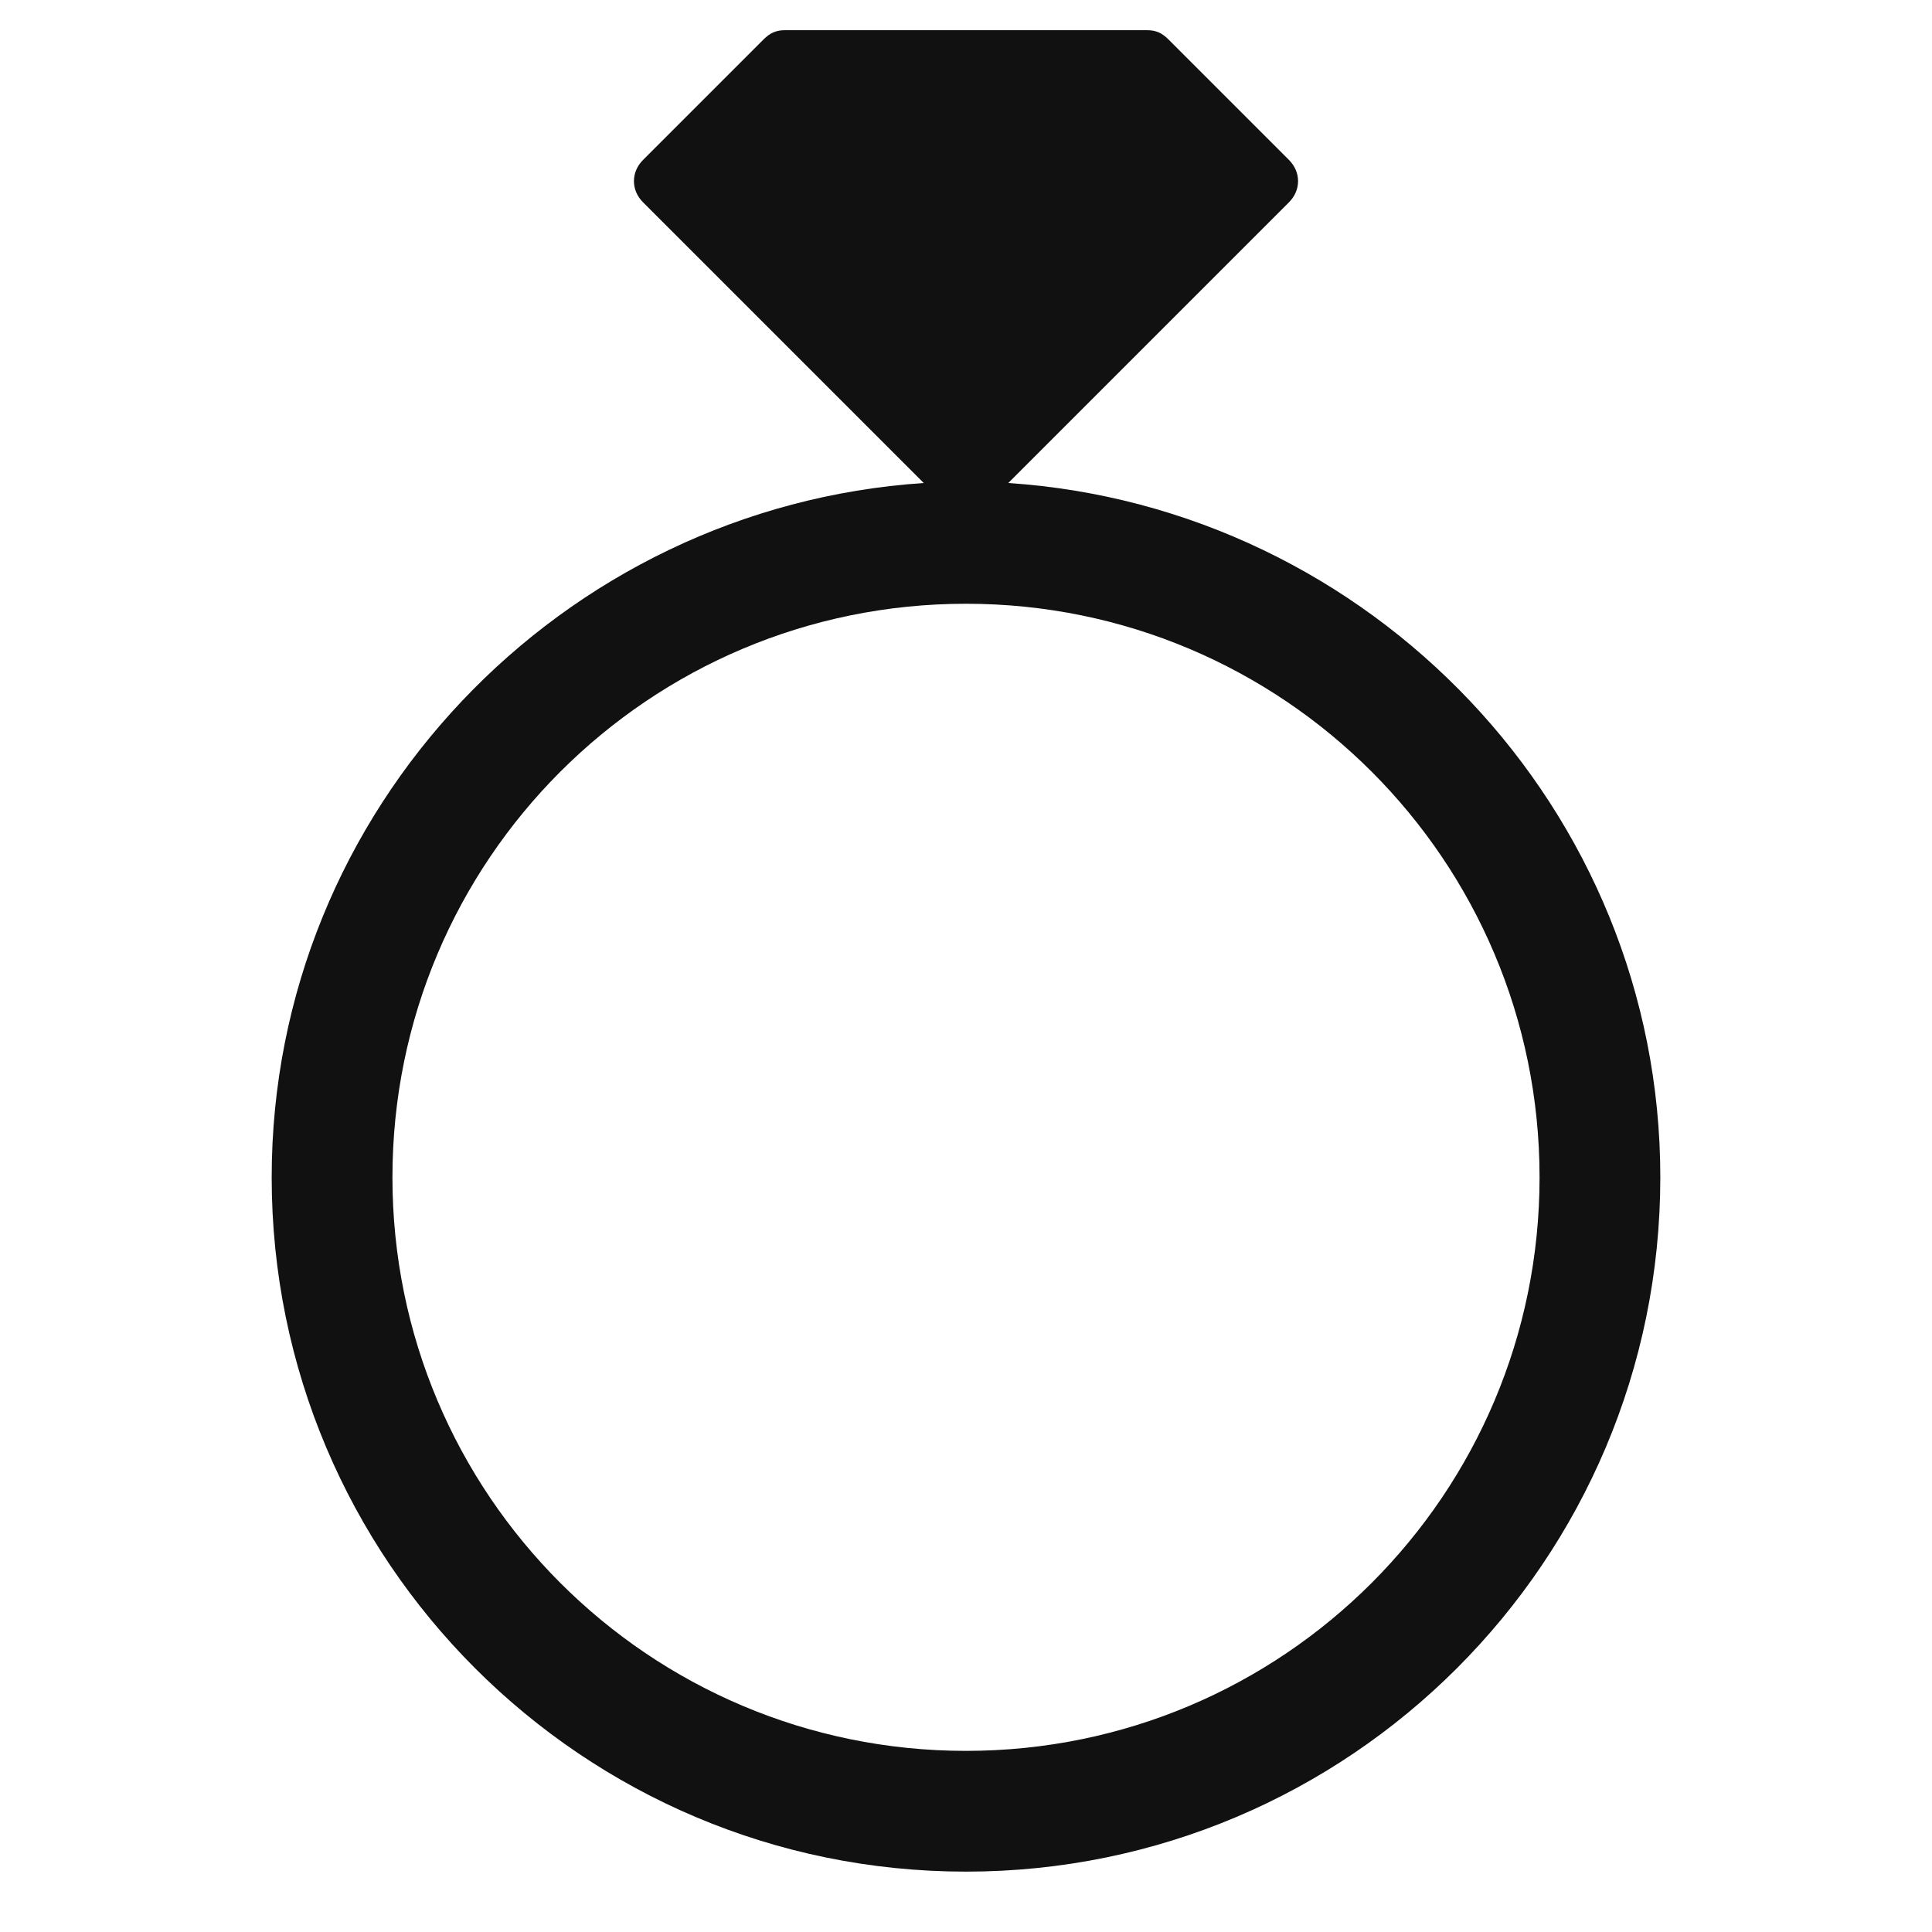<svg xmlns="http://www.w3.org/2000/svg" viewBox="0 0 64 64" width="64" height="64"><g class="nc-icon-wrapper" stroke="none" fill="#111111"><path fill="#111111" d="M33.4,16l9.3-9.3c0.4-0.4,0.4-1,0-1.4l-4-4C38.5,1.1,38.3,1,38,1H26c-0.3,0-0.5,0.1-0.7,0.3l-4,4 c-0.4,0.4-0.4,1,0,1.4l9.3,9.3C18.6,16.8,9,26.8,9,39c0,12.7,10.3,23,23,23s23-10.3,23-23C55,26.8,45.4,16.8,33.4,16z M32,58 c-10.5,0-19-8.5-19-19s8.5-19,19-19s19,8.5,19,19S42.5,58,32,58z"></path></g></svg>